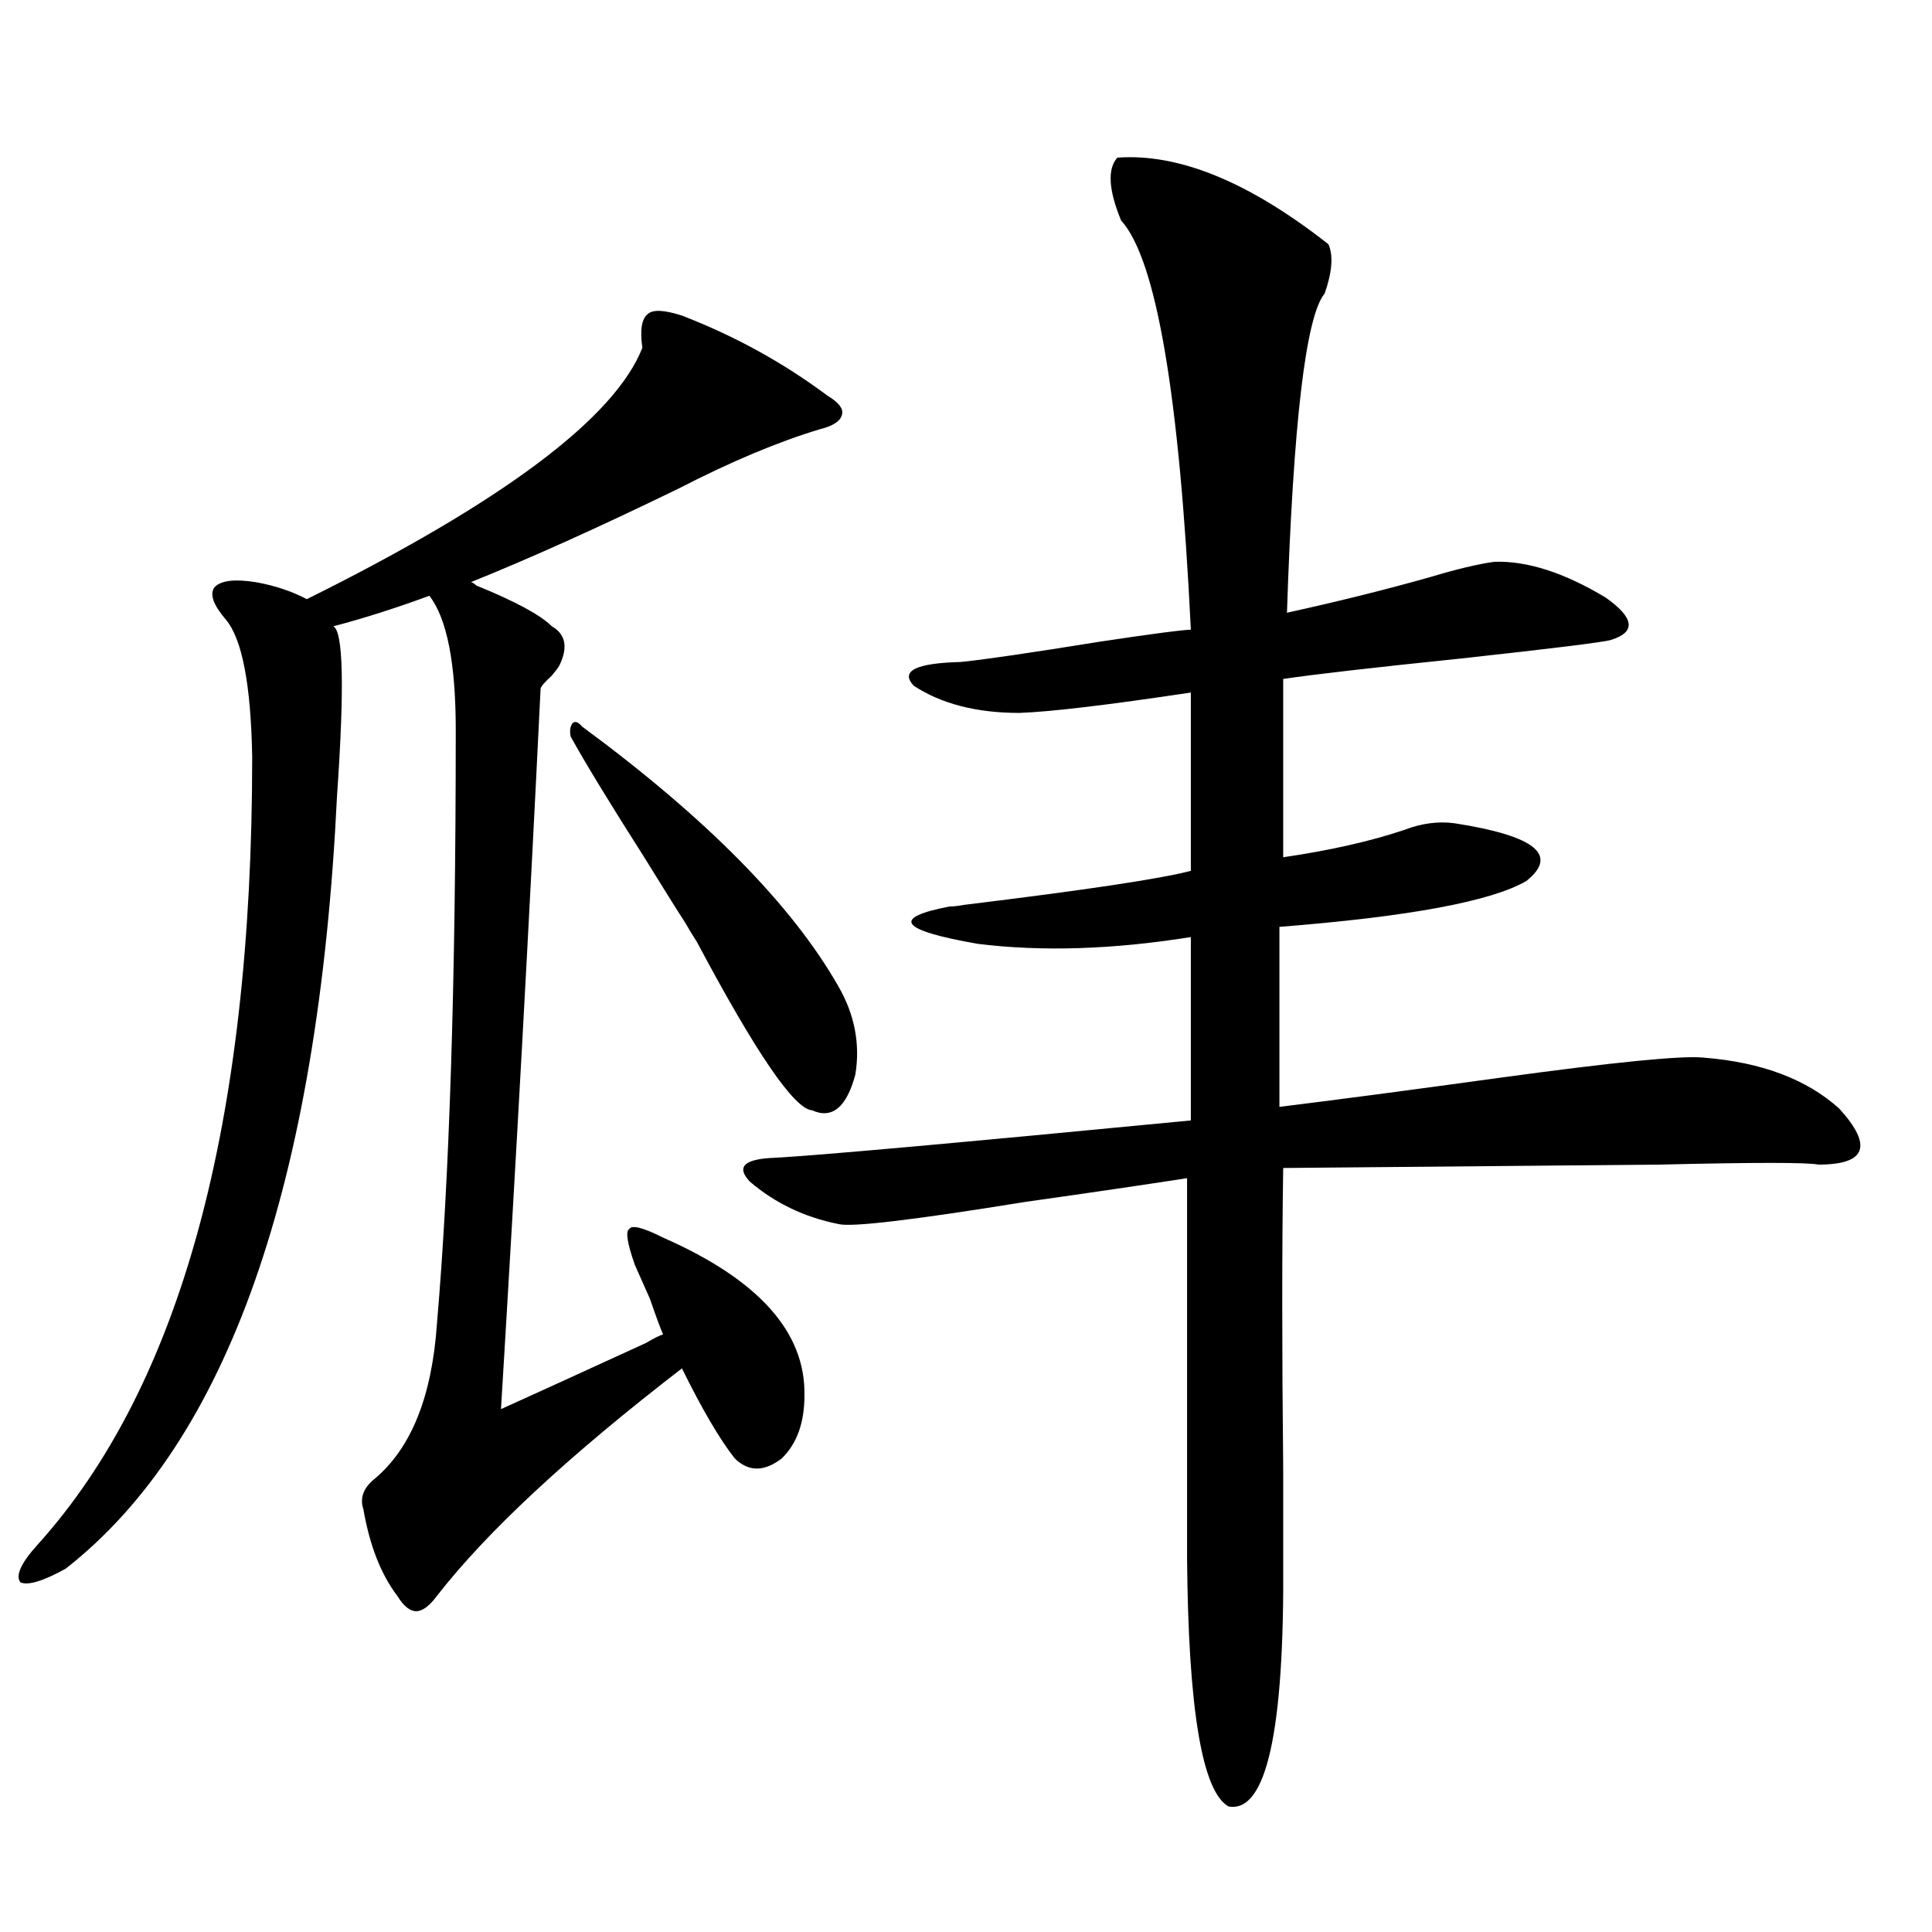 <?xml version="1.0" encoding="utf-8"?>
<!-- Generator: Adobe Illustrator 16.0.0, SVG Export Plug-In . SVG Version: 6.00 Build 0)  -->
<!DOCTYPE svg PUBLIC "-//W3C//DTD SVG 1.1//EN" "http://www.w3.org/Graphics/SVG/1.1/DTD/svg11.dtd">
<svg version="1.1" id="图层_1" xmlns="http://www.w3.org/2000/svg" xmlns:xlink="http://www.w3.org/1999/xlink" x="0px" y="0px"
	 width="1000px" height="1000px" viewBox="0 0 1000 1000" enable-background="new 0 0 1000 1000" xml:space="preserve">
<path d="M352.967,163.34c27.316,10.547,52.347,24.321,75.12,41.309c5.854,3.516,8.445,6.743,7.805,9.668
	c-0.655,3.516-4.558,6.152-11.707,7.91c-21.463,6.454-45.853,16.699-73.169,30.762c-40.975,19.927-76.751,36.035-107.314,48.34
	c0.641,0,1.616,0.591,2.927,1.758c20.152,8.212,33.17,15.243,39.023,21.094c7.149,4.106,8.445,10.849,3.902,20.215
	c-0.655,1.181-1.951,2.938-3.902,5.273c-3.902,3.516-5.854,5.864-5.854,7.031c-5.854,120.122-12.683,244.336-20.487,372.656
	c14.299-6.44,39.344-17.866,75.12-34.277c3.902-2.335,6.829-3.804,8.78-4.395c-1.311-2.925-3.582-9.077-6.829-18.457
	c-3.902-8.789-6.509-14.64-7.805-17.578c-3.902-11.124-4.878-17.276-2.927-18.457c1.296-2.335,7.149-0.879,17.561,4.395
	c49.42,21.685,73.81,48.931,73.169,81.738c0,14.063-3.902,24.911-11.707,32.52c-9.115,7.031-17.24,7.031-24.39,0
	c-7.805-9.956-16.92-25.488-27.316-46.582c-58.535,45.126-100.82,84.375-126.826,117.773c-3.902,5.273-7.484,7.91-10.731,7.91
	c-3.262,0-6.509-2.637-9.756-7.91c-8.46-11.124-14.313-26.065-17.561-44.824c-1.951-5.851,0-11.124,5.854-15.82
	c18.856-15.82,29.588-42.476,32.194-79.98c6.494-74.995,9.756-177.539,9.756-307.617c0-34.565-4.558-57.706-13.658-69.434
	c-17.561,6.454-34.146,11.728-49.755,15.82c5.198,2.349,5.854,31.641,1.951,87.891c-9.756,200.981-56.584,334.286-140.484,399.902
	c-11.707,6.454-19.512,8.789-23.414,7.031c-2.606-3.516,0.32-9.956,8.78-19.336c74.145-82.026,111.217-217.969,111.217-407.813
	c-0.655-37.491-5.213-61.222-13.658-71.191c-6.509-7.608-8.46-13.184-5.854-16.699c3.247-3.516,10.396-4.395,21.463-2.637
	c9.756,1.758,18.536,4.696,26.341,8.789c101.461-50.386,159.341-93.741,173.654-130.078c-1.311-9.366-0.335-15.229,2.927-17.578
	C337.998,160.126,343.852,160.415,352.967,163.34z M295.407,381.309c-0.655-2.925-0.335-5.273,0.976-7.031
	c1.296-1.167,2.927-0.577,4.878,1.758c64.389,47.461,108.61,92.285,132.68,134.473c8.445,14.653,11.372,29.883,8.78,45.703
	c-4.558,17.001-12.042,23.153-22.438,18.457c-9.115-0.577-28.947-29.581-59.511-87.012c-2.606-4.093-4.558-7.319-5.854-9.668
	c-4.558-7.031-11.707-18.457-21.463-34.277C315.895,416.177,303.212,395.371,295.407,381.309z M578.327,81.602
	c31.859-2.335,68.291,12.606,109.266,44.824c2.592,5.864,1.951,14.364-1.951,25.488c-9.756,11.728-16.265,66.797-19.512,165.234
	c26.661-5.851,51.371-12.003,74.145-18.457c13.658-4.093,24.71-6.729,33.17-7.91c16.905-0.577,36.097,5.575,57.56,18.457
	c14.954,10.547,15.93,17.88,2.927,21.973c-3.902,1.181-29.923,4.395-78.047,9.668c-45.532,4.696-76.096,8.212-91.705,10.547v92.285
	c24.055-3.516,44.877-8.198,62.438-14.063c9.101-3.516,17.881-4.683,26.341-3.516c41.615,6.454,53.978,16.411,37.072,29.883
	c-18.216,10.547-60.821,18.457-127.802,23.73v93.164c28.612-3.516,66.34-8.487,113.168-14.941
	c59.831-8.198,95.272-11.714,106.339-10.547c29.908,2.349,53.322,11.138,70.242,26.367c17.561,19.336,13.979,29.004-10.731,29.004
	c-5.854-1.167-33.17-1.167-81.949,0c-65.044,0.591-130.088,1.181-195.117,1.758c-0.655,42.188-0.655,94.043,0,155.566
	c0,22.852,0,38.974,0,48.34c0.641,87.891-8.78,130.078-28.292,126.563c-13.658-7.622-20.822-50.399-21.463-128.32V609.824
	c-22.773,3.516-50.73,7.622-83.9,12.305c-57.895,9.38-90.089,13.184-96.583,11.426c-17.561-3.516-32.85-10.835-45.853-21.973
	c-7.164-7.608-2.927-11.714,12.683-12.305c22.104-1.167,93.977-7.608,215.604-19.336V485.02
	c-40.334,6.454-77.071,7.622-110.241,3.516c-40.334-7.031-45.212-13.472-14.634-19.336c1.951,0,4.543-0.288,7.805-0.879
	c62.438-7.608,101.461-13.472,117.07-17.578v-92.285c-42.926,6.454-72.528,9.97-88.778,10.547c-22.118,0-40.334-4.683-54.633-14.063
	c-7.164-7.608,0.976-11.714,24.39-12.305c11.707-1.167,35.762-4.683,72.193-10.547c27.316-4.093,42.926-6.152,46.828-6.152
	c-5.854-121.289-17.896-191.89-36.097-211.816C573.77,98.301,573.114,87.466,578.327,81.602z"/>
</svg>
